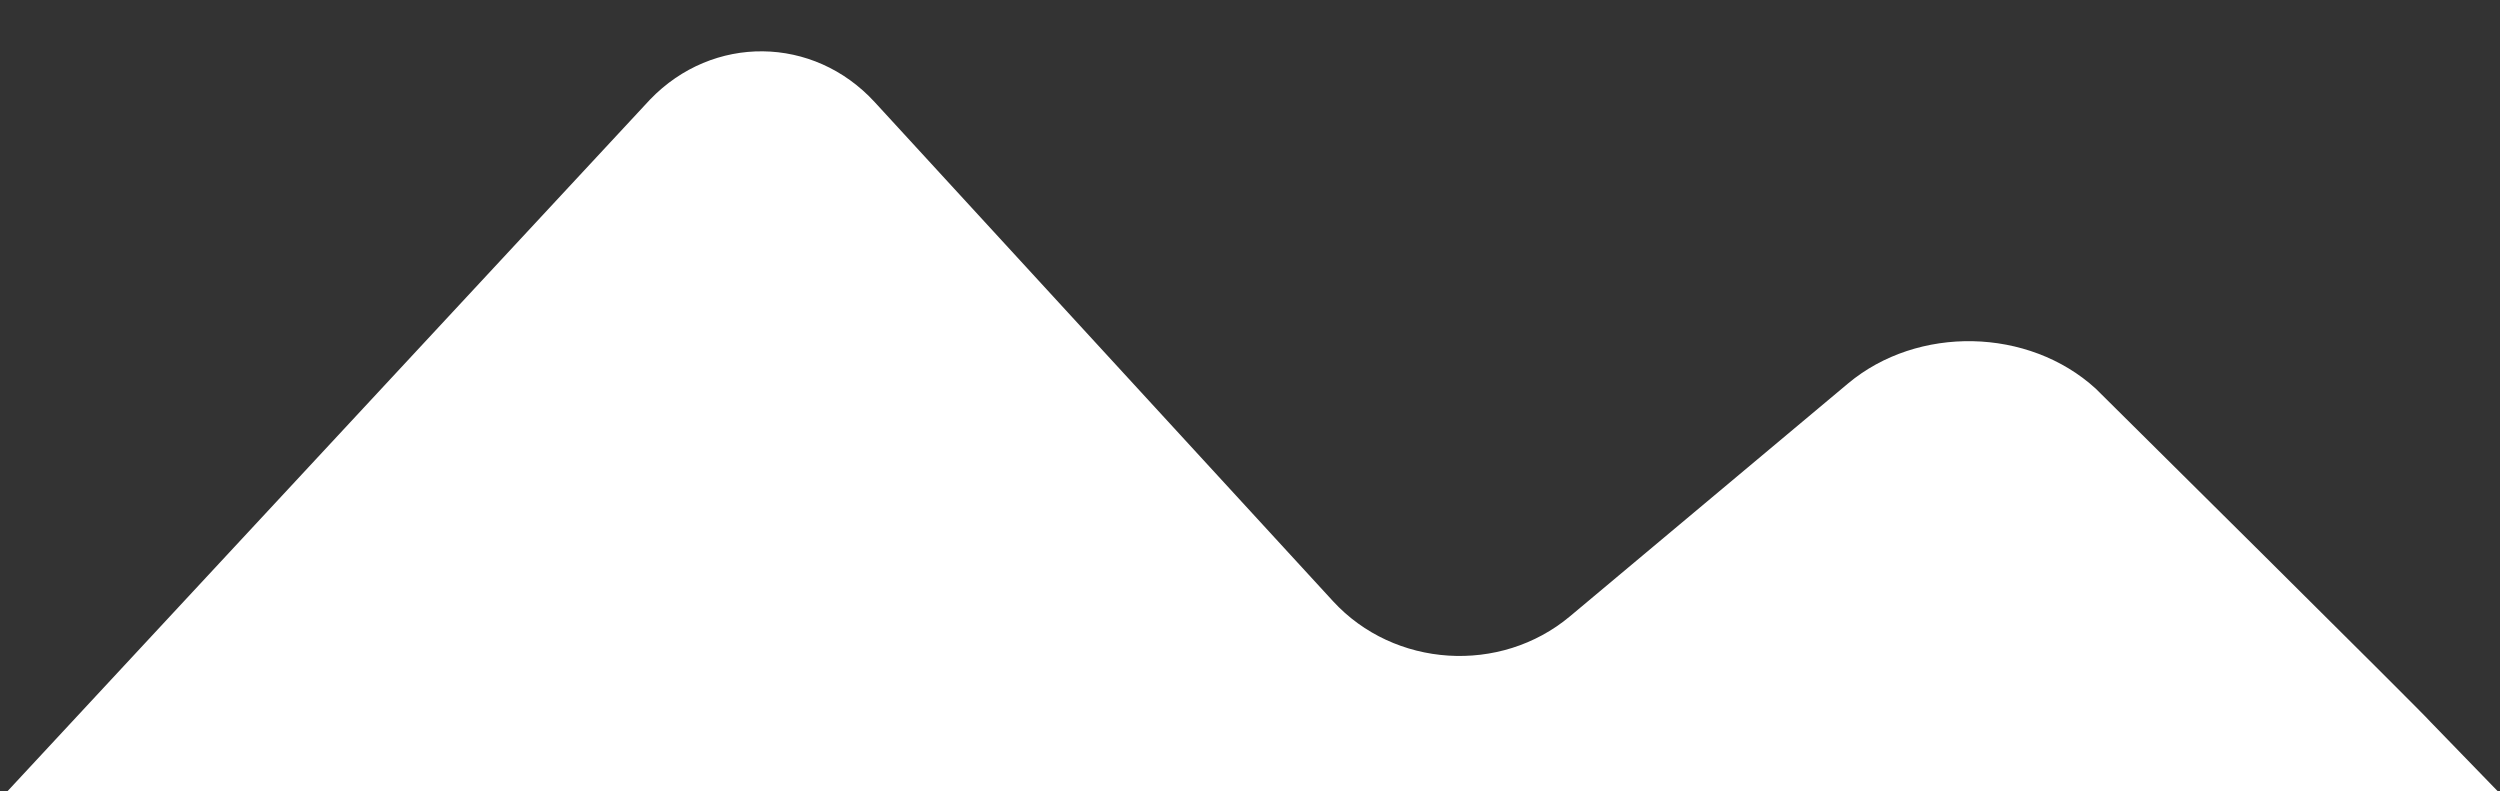 <svg viewBox="0 0 237.486 75.158" xmlns="http://www.w3.org/2000/svg"><rect x="0" y="0" width="237.486" height="75.158" fill="#333333" stroke="none"/><path d="m237.486 75.383-6.599-6.804c-.569-.718-31.813-31.668-31.813-31.668-6.371-5.808-16.899-6.025-23.517-.485l-26.416 22.119c-6.617 5.541-16.697 4.896-22.516-1.439l-43.536-47.408c-5.818-6.335-15.371-6.443-21.338-.241l-61.246 65.926" fill="#fff"/></svg>